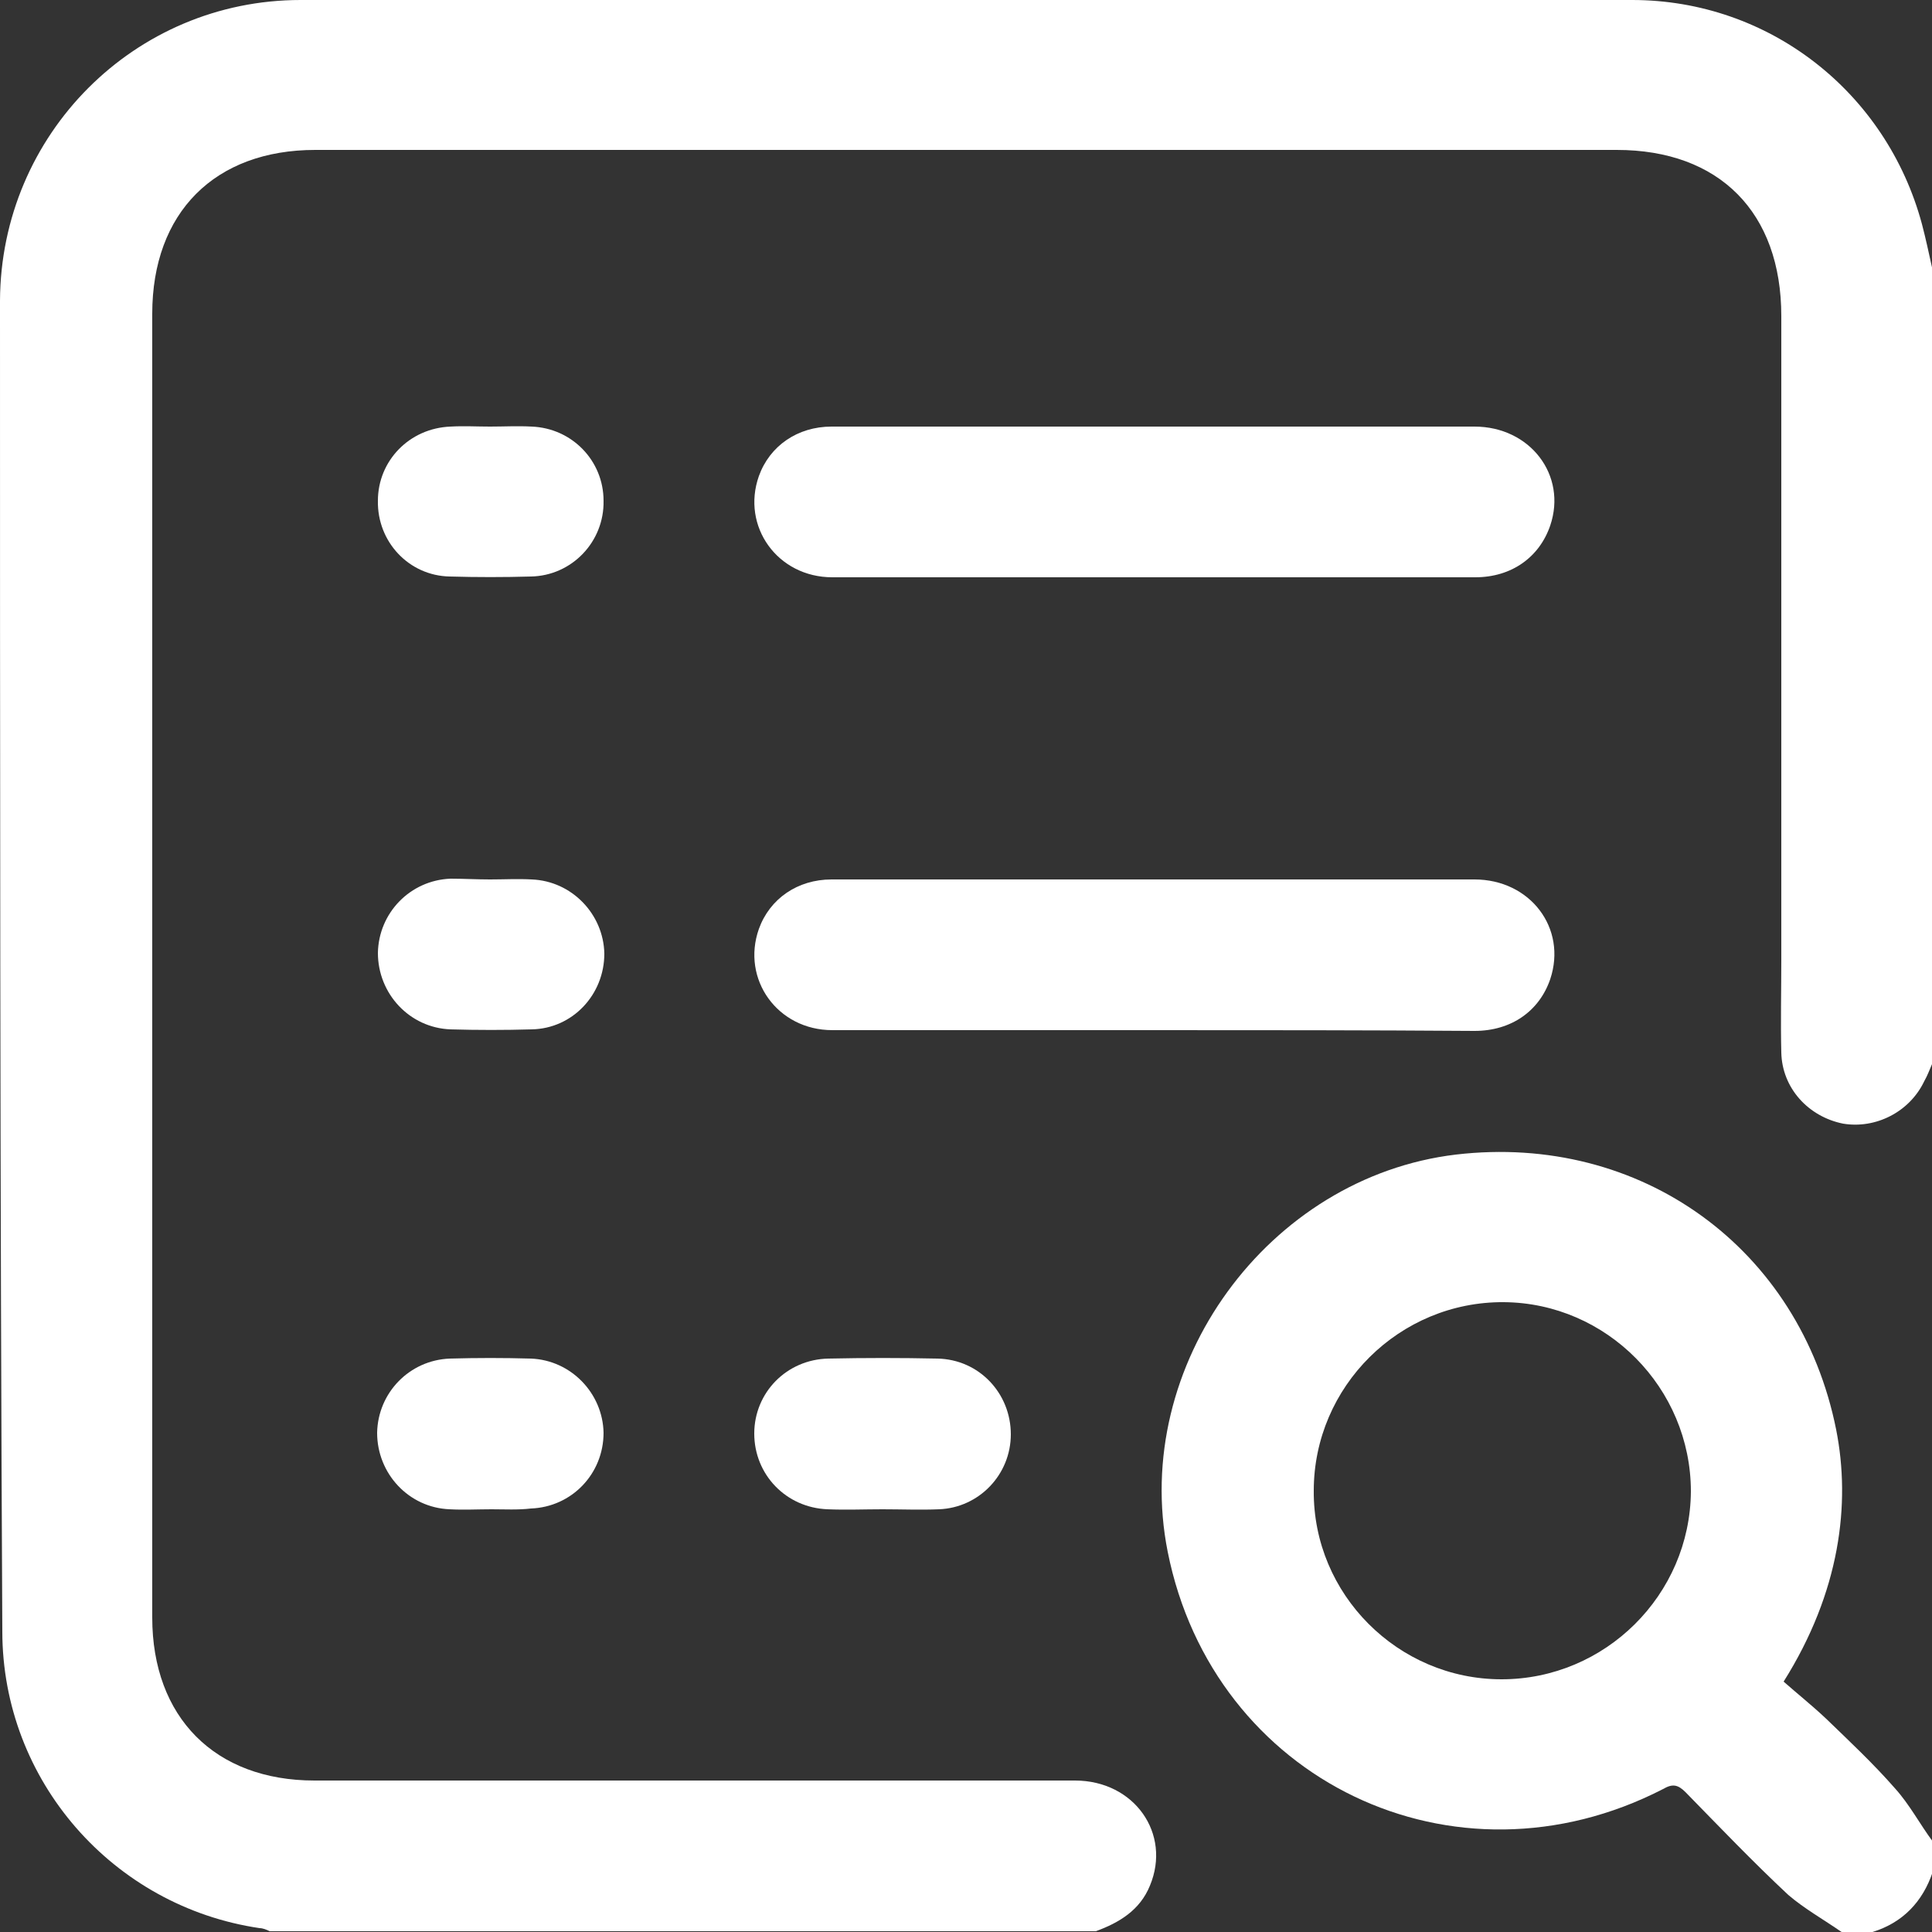 <?xml version="1.0" encoding="utf-8"?>
<!-- Generator: Adobe Illustrator 25.2.1, SVG Export Plug-In . SVG Version: 6.00 Build 0)  -->
<svg version="1.1" id="katman_1" xmlns="http://www.w3.org/2000/svg" xmlns:xlink="http://www.w3.org/1999/xlink" x="0px" y="0px"
	 viewBox="0 0 25 25" style="enable-background:new 0 0 25 25;" xml:space="preserve">
<rect x="0" y="0" width="25" height="25" fill="#333333" stroke="none"/>
<style type="text/css">
	.st0{fill:#FFFFFF;}
</style>
<g>
	<path class="st0" d="M25,13.77c-0.03,0.07-0.06,0.15-0.1,0.22c-0.19,0.4-0.63,0.62-1.05,0.55c-0.45-0.09-0.79-0.46-0.8-0.92
		c-0.01-0.4,0-0.8,0-1.2c0-2.78,0-5.55,0-8.33c0-1.34-0.8-2.15-2.13-2.15c-5.61,0-11.23,0-16.84,0c-1.3,0-2.11,0.81-2.11,2.12
		c0,5.62,0,11.25,0,16.87c0,1.29,0.81,2.11,2.1,2.11c3.28,0,6.56,0,9.84,0c0.77,0,1.25,0.69,0.97,1.36c-0.13,0.32-0.4,0.48-0.7,0.59
		c-3.56,0-7.13,0-10.69,0c-0.04-0.02-0.09-0.04-0.13-0.04c-1.9-0.28-3.33-1.91-3.33-3.84C0,15.37,0,9.63,0,3.89
		C0.01,1.74,1.74,0,3.89,0C9.63,0,15.37,0,21.12,0c1.77,0,3.29,1.19,3.75,2.9c0.05,0.19,0.09,0.38,0.13,0.56
		C25,6.9,25,10.34,25,13.77z"/>
	<path class="st0" d="M23.83,25c-0.23-0.16-0.48-0.3-0.69-0.48c-0.46-0.43-0.89-0.88-1.33-1.33c-0.1-0.1-0.17-0.11-0.29-0.04
		c-2.7,1.39-5.82-0.11-6.41-3.07c-0.48-2.41,1.3-4.85,3.73-5.14c2.39-0.28,4.45,1.21,4.92,3.56c0.19,0.96,0.05,2.1-0.68,3.26
		c0.17,0.15,0.37,0.31,0.55,0.48c0.3,0.29,0.61,0.58,0.89,0.9c0.19,0.21,0.32,0.46,0.49,0.69c0,0.13,0,0.26,0,0.39
		c-0.13,0.39-0.39,0.66-0.78,0.78C24.09,25,23.96,25,23.83,25z M19.43,21.73c1.34,0,2.44-1.09,2.45-2.43c0-1.34-1.09-2.44-2.42-2.45
		c-1.35-0.01-2.46,1.09-2.46,2.44C16.99,20.63,18.09,21.73,19.43,21.73z"/>
	<path class="st0" d="M14.94,7.47c-1.39,0-2.78,0-4.17,0c-0.71,0-1.18-0.66-0.95-1.31c0.14-0.39,0.5-0.64,0.94-0.64
		c0.7,0,1.4,0,2.1,0c2.07,0,4.15,0,6.22,0c0.72,0,1.2,0.63,0.98,1.28c-0.14,0.41-0.5,0.67-0.97,0.67
		C17.71,7.47,16.33,7.47,14.94,7.47z"/>
	<path class="st0" d="M14.94,13.33c-1.39,0-2.78,0-4.17,0c-0.71,0-1.18-0.66-0.95-1.31c0.14-0.39,0.5-0.64,0.94-0.64
		c0.76,0,1.51,0,2.27,0c2.02,0,4.03,0,6.05,0c0.72,0,1.2,0.63,0.98,1.29c-0.14,0.41-0.5,0.67-0.98,0.67
		C17.71,13.33,16.33,13.33,14.94,13.33z"/>
	<path class="st0" d="M11.42,19.53c-0.24,0-0.47,0.01-0.71,0c-0.54-0.02-0.95-0.45-0.95-0.98c0-0.53,0.42-0.96,0.96-0.97
		c0.47-0.01,0.94-0.01,1.41,0c0.54,0.01,0.95,0.45,0.95,0.98c0,0.52-0.41,0.95-0.93,0.97C11.91,19.54,11.66,19.53,11.42,19.53z"/>
	<path class="st0" d="M6.34,5.52c0.18,0,0.36-0.01,0.54,0C7.4,5.54,7.81,5.96,7.81,6.48c0.01,0.53-0.41,0.97-0.94,0.98
		c-0.35,0.01-0.7,0.01-1.05,0C5.29,7.45,4.88,7.01,4.89,6.48C4.89,5.96,5.3,5.54,5.83,5.52C6,5.51,6.17,5.52,6.34,5.52z"/>
	<path class="st0" d="M6.34,11.38c0.18,0,0.36-0.01,0.54,0c0.52,0.02,0.93,0.45,0.94,0.96c0,0.53-0.41,0.97-0.94,0.98
		c-0.35,0.01-0.7,0.01-1.05,0c-0.53-0.02-0.94-0.46-0.94-0.99c0.01-0.52,0.42-0.94,0.94-0.96C6,11.37,6.17,11.38,6.34,11.38z"/>
	<path class="st0" d="M6.36,19.53c-0.18,0-0.36,0.01-0.54,0c-0.53-0.02-0.94-0.46-0.94-0.99c0.01-0.52,0.42-0.94,0.94-0.96
		c0.35-0.01,0.7-0.01,1.05,0c0.52,0.02,0.93,0.45,0.94,0.96c0,0.53-0.41,0.96-0.94,0.98C6.7,19.54,6.53,19.53,6.36,19.53z"/>
</g>
</svg>
